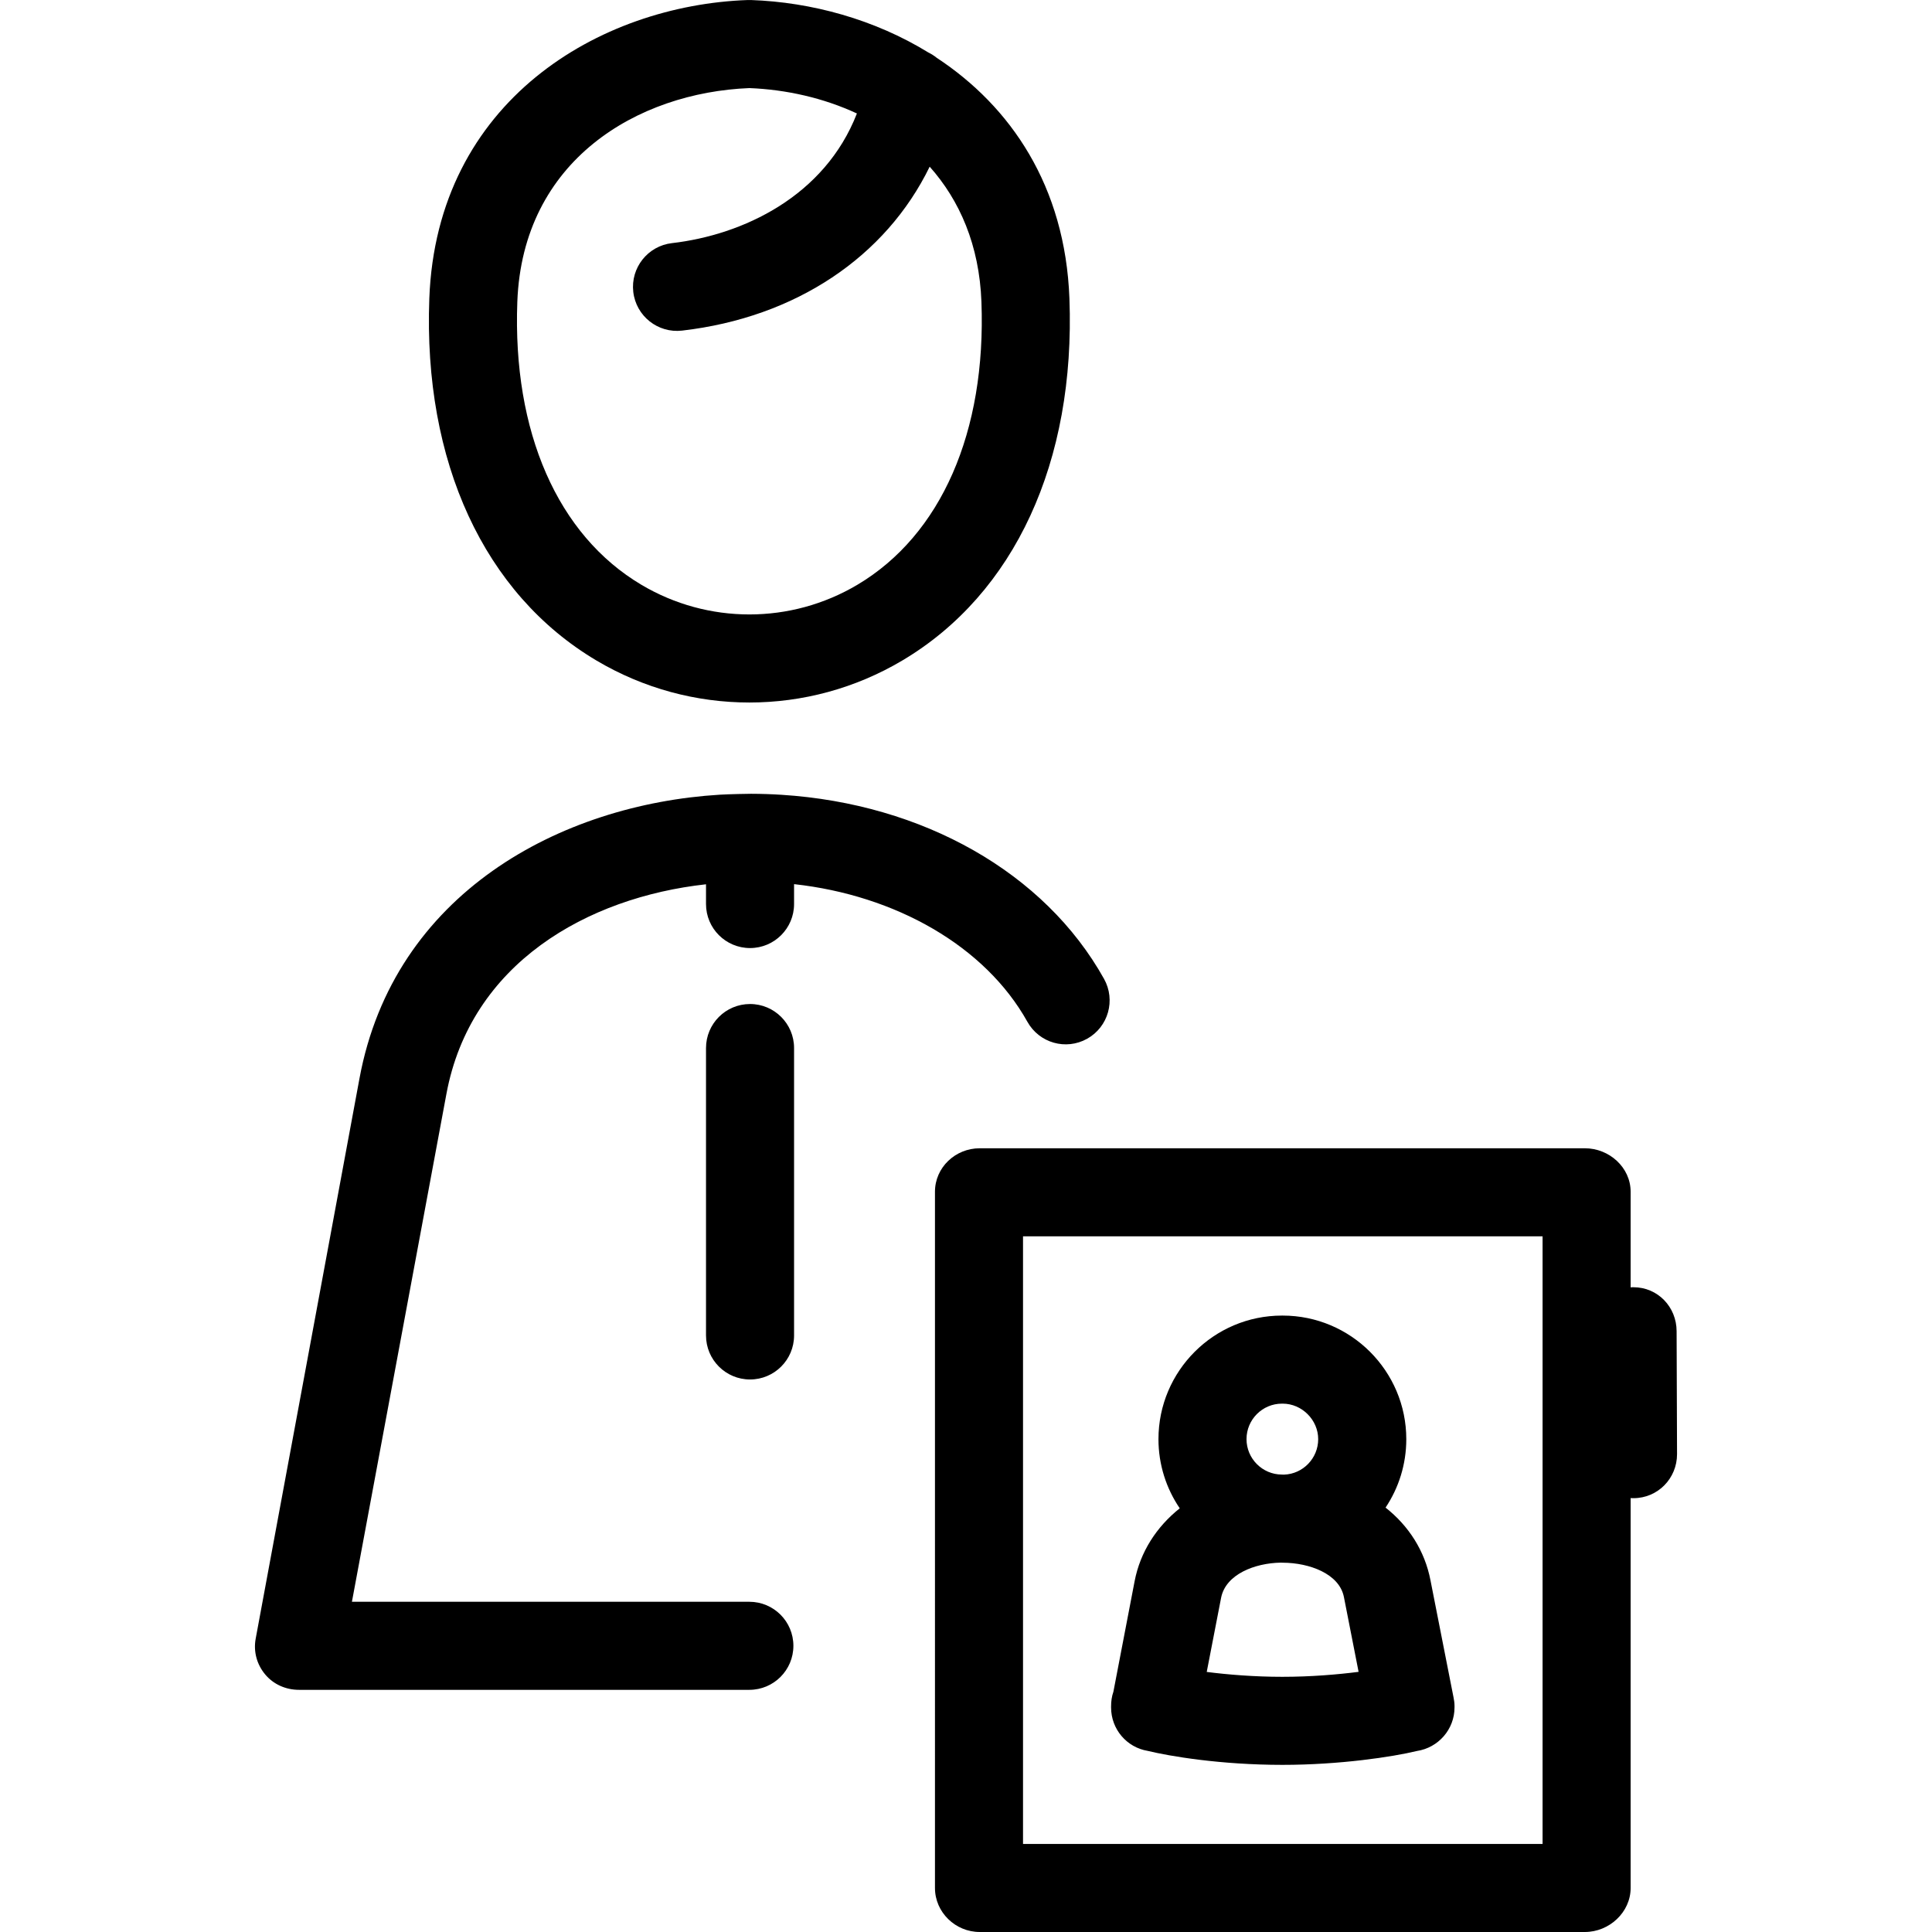 <?xml version="1.0" encoding="iso-8859-1"?>
<!-- Generator: Adobe Illustrator 17.1.0, SVG Export Plug-In . SVG Version: 6.00 Build 0)  -->
<!DOCTYPE svg PUBLIC "-//W3C//DTD SVG 1.1//EN" "http://www.w3.org/Graphics/SVG/1.1/DTD/svg11.dtd">
<svg version="1.1" id="Capa_1" xmlns="http://www.w3.org/2000/svg" xmlns:xlink="http://www.w3.org/1999/xlink" x="0px" y="0px"
	 viewBox="0 0 438.795 438.795" style="enable-background:new 0 0 438.795 438.795;" xml:space="preserve">
<path d="M180.349,238.031v65.276c0,5.523-4.477,10-10,10s-10-4.477-10-10v-65.276c0-5.523,4.477-10,10-10
	S180.349,232.509,180.349,238.031z M97.506,67.789c1.682-44.887,38.677-66.602,72.339-67.783c0.233-0.009,0.468-0.009,0.701,0
	c13.761,0.482,28.081,4.397,40.315,11.922c0.677,0.331,1.307,0.733,1.88,1.196c16.752,11.017,29.19,29.076,30.147,54.665
	c1.388,37.1-12.439,67.065-37.937,82.213c-10.718,6.368-22.736,9.552-34.754,9.552s-24.034-3.184-34.753-9.551
	C109.947,134.855,96.119,104.889,97.506,67.789z M145.661,132.809c15.136,8.992,33.941,8.991,49.076,0
	c19.006-11.292,29.272-34.717,28.166-64.271c-0.481-12.859-4.945-23.035-11.754-30.68c-9.953,20.421-30.354,34.238-56.235,37.23
	c-5.488,0.634-10.448-3.299-11.083-8.786c-0.634-5.486,3.299-10.448,8.786-11.082c16.122-1.864,34.683-10.616,42.004-29.447
	c-7.603-3.535-16.049-5.428-24.424-5.766c-25.426,1.024-51.499,16.389-52.703,48.531
	C116.387,98.091,126.654,121.517,145.661,132.809z M233.339,232.063c2.691,4.823,8.744,6.552,13.567,3.86
	c4.823-2.691,6.532-8.782,3.841-13.605c-13.471-24.143-41.129-39.766-73.263-41.807c-2.281-0.145-4.585-0.221-6.908-0.227
	c-0.253-0.009-4.984,0.077-7.105,0.207c-36.219,2.22-74.038,22.393-81.824,64.439L58.073,372.163
	c-0.542,2.921,0.244,5.837,2.144,8.121s4.716,3.51,7.687,3.51h102.291c5.523,0,10-4.477,10-10s-4.477-10-10-10H79.928
	l21.458-115.318c5.493-29.664,31.963-44.657,58.963-47.638v4.485c0,5.523,4.477,10,10,10s10-4.477,10-10v-4.517
	C203.349,203.334,223.721,214.827,233.339,232.063z M380.889,330.265c0,5.522-4.38,10-9.903,10c-0.28,0-0.637-0.012-0.637-0.034
	v88.563c0,5.523-4.863,10-10.386,10H222.51c-5.523,0-10.161-4.477-10.161-10V270.67c0-5.523,4.638-9.875,10.161-9.875h137.453
	c5.523,0,10.386,4.352,10.386,9.875v21.719c0-0.022,0.356-0.034,0.635-0.034c5.522,0,9.807,4.477,9.807,9.999L380.889,330.265z
	 M350.349,280.795h-118v138h118V280.795z M252.349,387.795v-0.227c0-1.168,0.156-2.29,0.524-3.332l4.821-25.117
	c1.279-6.634,4.962-12.344,10.249-16.551c-3.049-4.488-4.834-9.9-4.834-15.715c0-15.472,12.583-28.059,28.049-28.059h0.161
	c15.479,0,28.077,12.59,28.077,28.065c0,5.743-1.732,11.093-4.708,15.548c5.27,4.15,8.914,9.828,10.205,16.524l5.226,26.542
	c0.125,0.634,0.231,1.278,0.231,1.924v0.396c0,5.004-3.709,9.15-8.508,9.884c-5.555,1.347-17.544,3.158-30.581,3.158
	c-14.024,0-25.671-1.975-30.609-3.179C255.914,396.87,252.349,392.754,252.349,387.795z M283.108,326.853
	c0,4.424,3.6,8.035,8.024,8.049c0.167,0,0.332,0.005,0.497,0.014c4.3-0.143,7.759-3.707,7.759-8.056
	c0-4.372-3.696-8.065-8.071-8.065h-0.161C286.719,318.795,283.108,322.41,283.108,326.853z M274.073,379.729
	c4.744,0.605,10.758,1.108,17.165,1.108c6.482,0,12.558-0.514,17.324-1.128l-3.325-16.959c-1.032-5.354-7.907-7.805-13.86-7.829
	c-0.173-0.001-0.344-0.006-0.514-0.015c-5.847,0.102-12.494,2.625-13.533,8.01L274.073,379.729z"/>
<g>
</g>
<g>
</g>
<g>
</g>
<g>
</g>
<g>
</g>
<g>
</g>
<g>
</g>
<g>
</g>
<g>
</g>
<g>
</g>
<g>
</g>
<g>
</g>
<g>
</g>
<g>
</g>
<g>
</g>
</svg>
